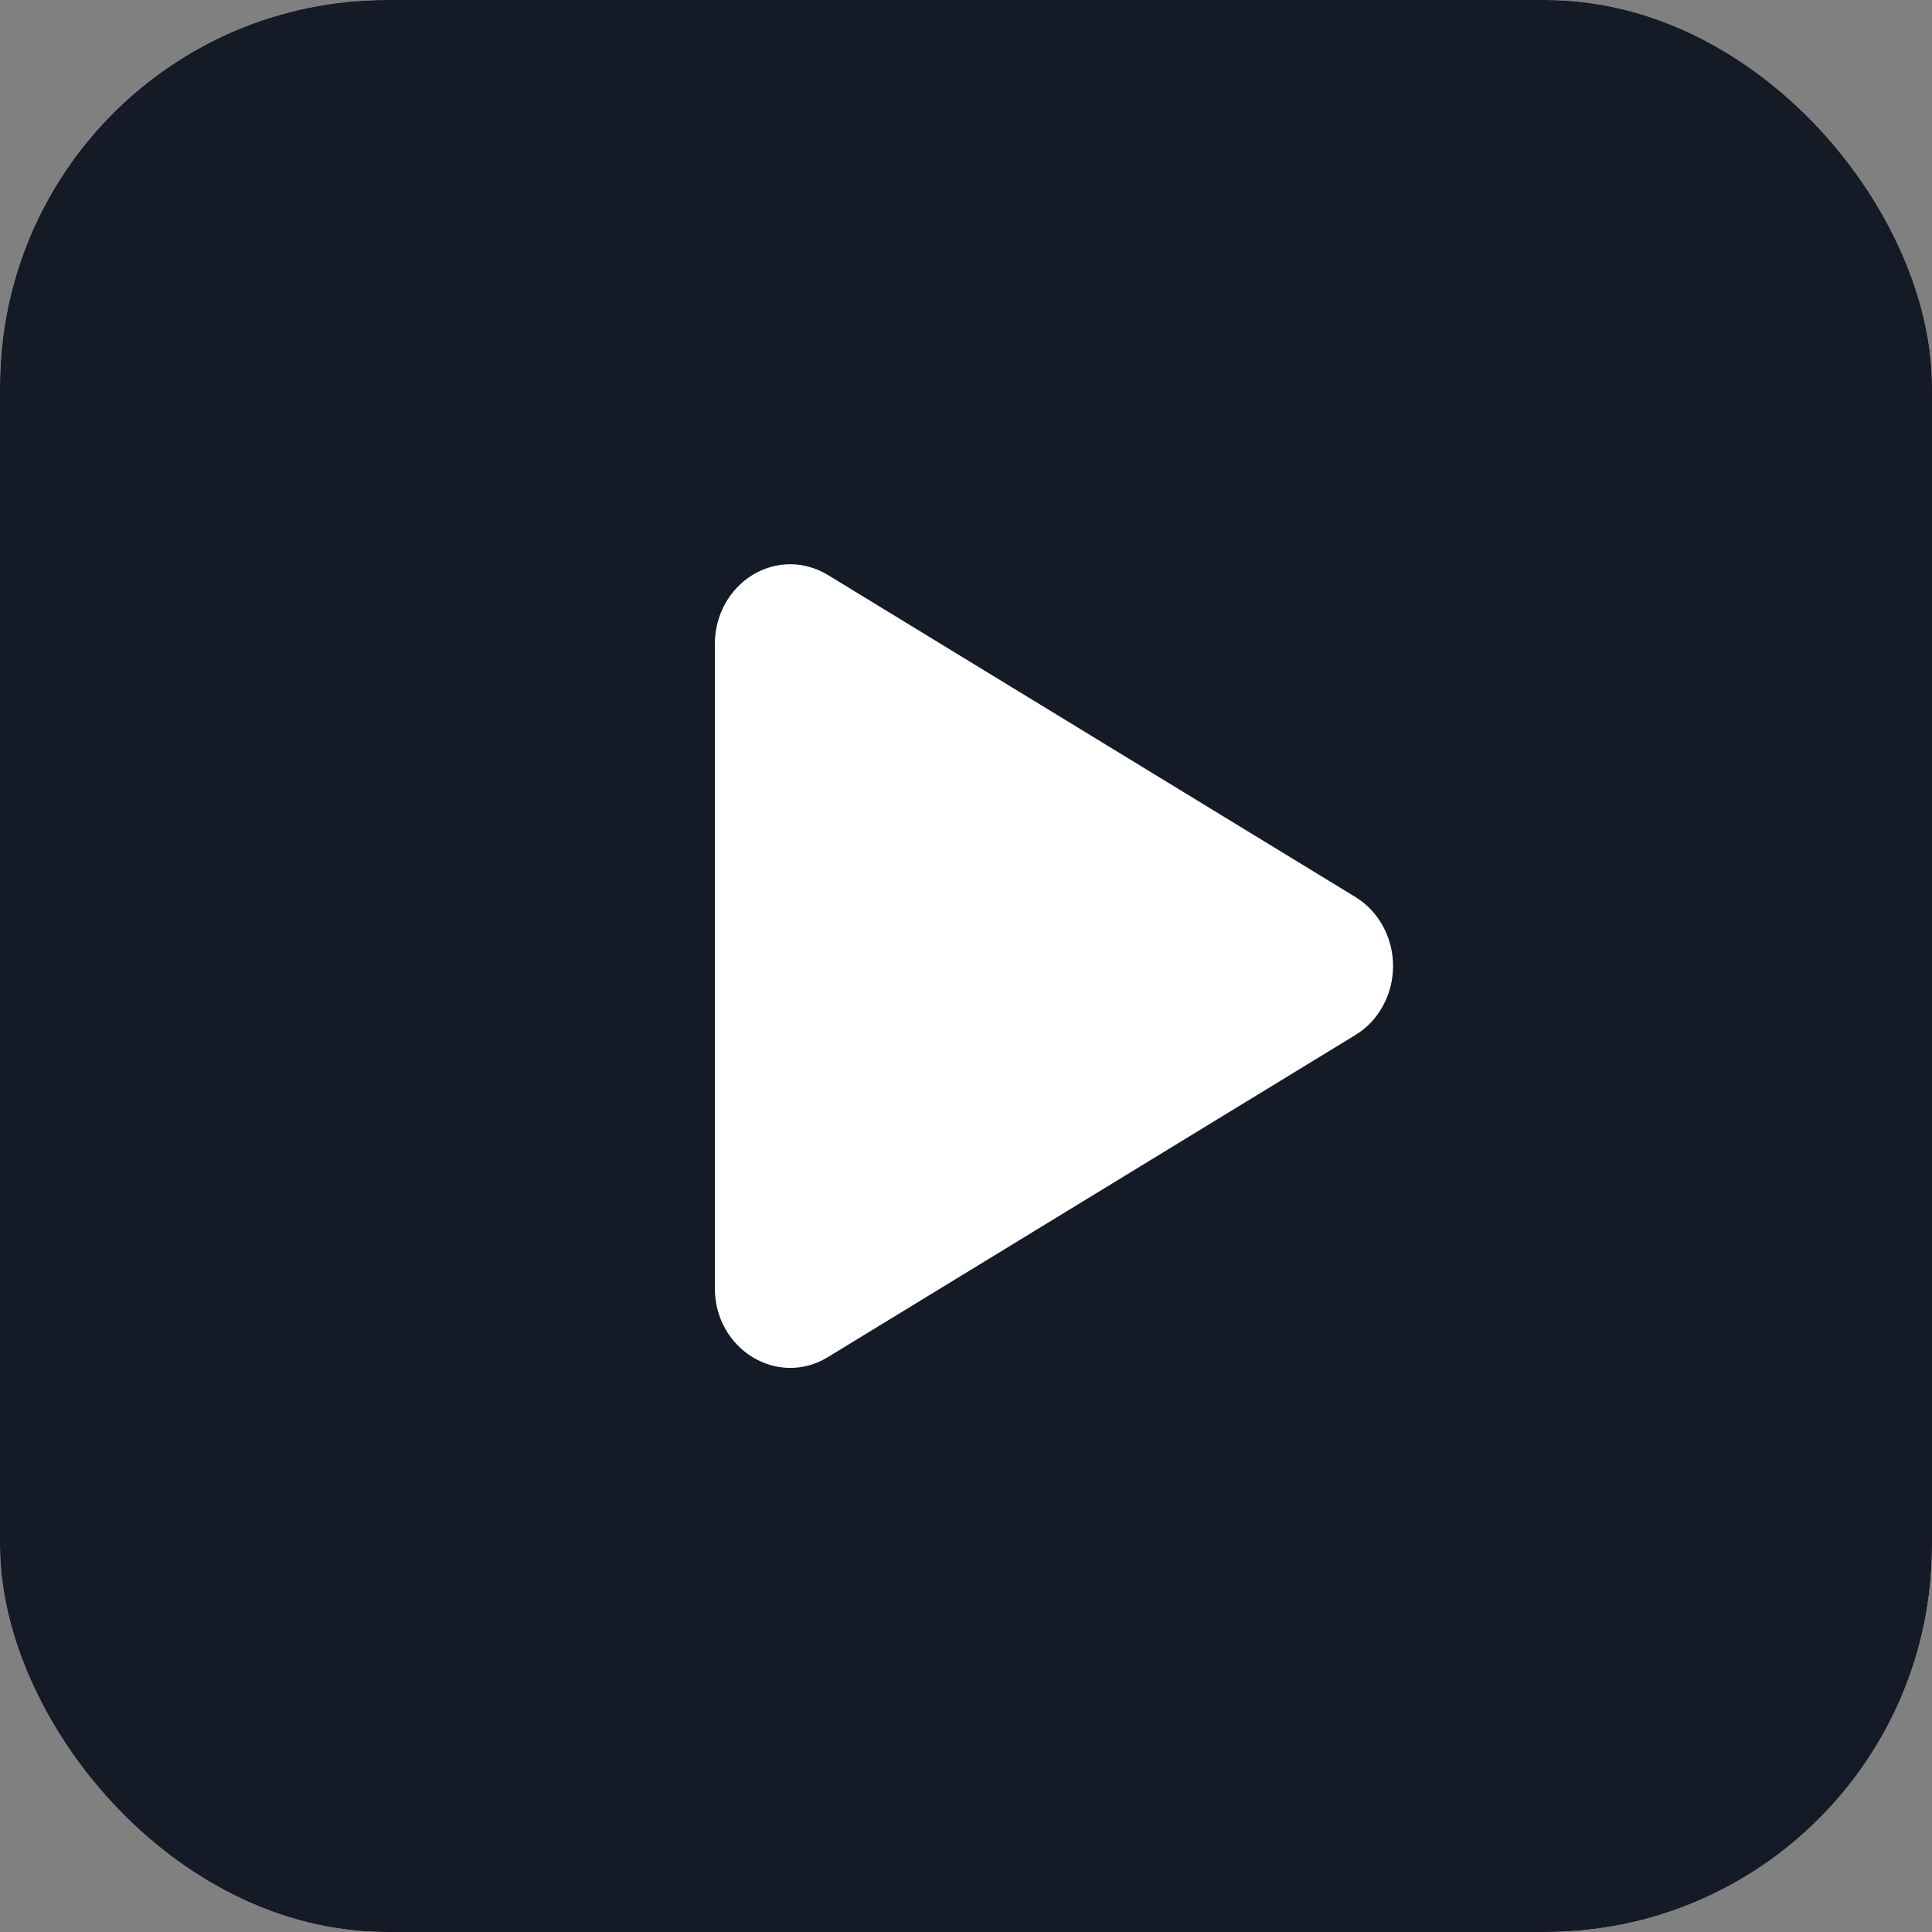 <svg width="20" height="20" viewBox="0 0 20 20" fill="none" xmlns="http://www.w3.org/2000/svg">
<rect x="0" y="0" width="20" height="20" fill="#808080" stroke="none"/>
<g clip-path="url(#clip0_2066_22024)">
<rect width="20" height="20" rx="4" fill="white"/>
<path fill-rule="evenodd" clip-rule="evenodd" d="M10 -1C11.111 -1 12.252 -0.97 13.357 -0.92L14.662 -0.854L15.911 -0.776L17.081 -0.692L18.15 -0.604C19.309 -0.511 20.401 0.013 21.232 0.874C22.063 1.735 22.58 2.878 22.692 4.103L22.744 4.687L22.841 5.938C22.932 7.235 23 8.648 23 10C23 11.352 22.932 12.765 22.841 14.062L22.744 15.313L22.692 15.897C22.58 17.122 22.063 18.266 21.232 19.127C20.4 19.988 19.308 20.511 18.148 20.604L17.082 20.691L15.912 20.776L14.662 20.854L13.357 20.92C12.238 20.971 11.119 20.998 10 21C8.881 20.998 7.762 20.971 6.643 20.92L5.338 20.854L4.089 20.776L2.919 20.691L1.85 20.604C0.69 20.511 -0.401 19.987 -1.232 19.126C-2.063 18.265 -2.58 17.122 -2.692 15.897L-2.744 15.313L-2.841 14.062C-2.94 12.71 -2.993 11.355 -3 10C-3 8.648 -2.932 7.235 -2.841 5.938L-2.744 4.687L-2.692 4.103C-2.58 2.878 -2.063 1.735 -1.232 0.874C-0.402 0.013 0.689 -0.51 1.849 -0.604L2.916 -0.692L4.086 -0.776L5.337 -0.854L6.642 -0.92C7.761 -0.972 8.88 -0.998 10 -1ZM7.4 6.666V13.334C7.4 13.97 8.05 14.366 8.57 14.049L14.03 10.715C14.149 10.643 14.248 10.539 14.316 10.413C14.385 10.287 14.421 10.145 14.421 10C14.421 9.855 14.385 9.713 14.316 9.587C14.248 9.462 14.149 9.357 14.03 9.285L8.57 5.952C8.451 5.88 8.317 5.841 8.18 5.841C8.043 5.841 7.908 5.88 7.79 5.952C7.671 6.025 7.573 6.129 7.504 6.254C7.436 6.38 7.4 6.522 7.4 6.667V6.666Z" fill="#141A26"/>
</g>
<defs>
<clipPath id="clip0_2066_22024">
<rect width="20" height="20" rx="4" fill="white"/>
</clipPath>
</defs>
</svg>
